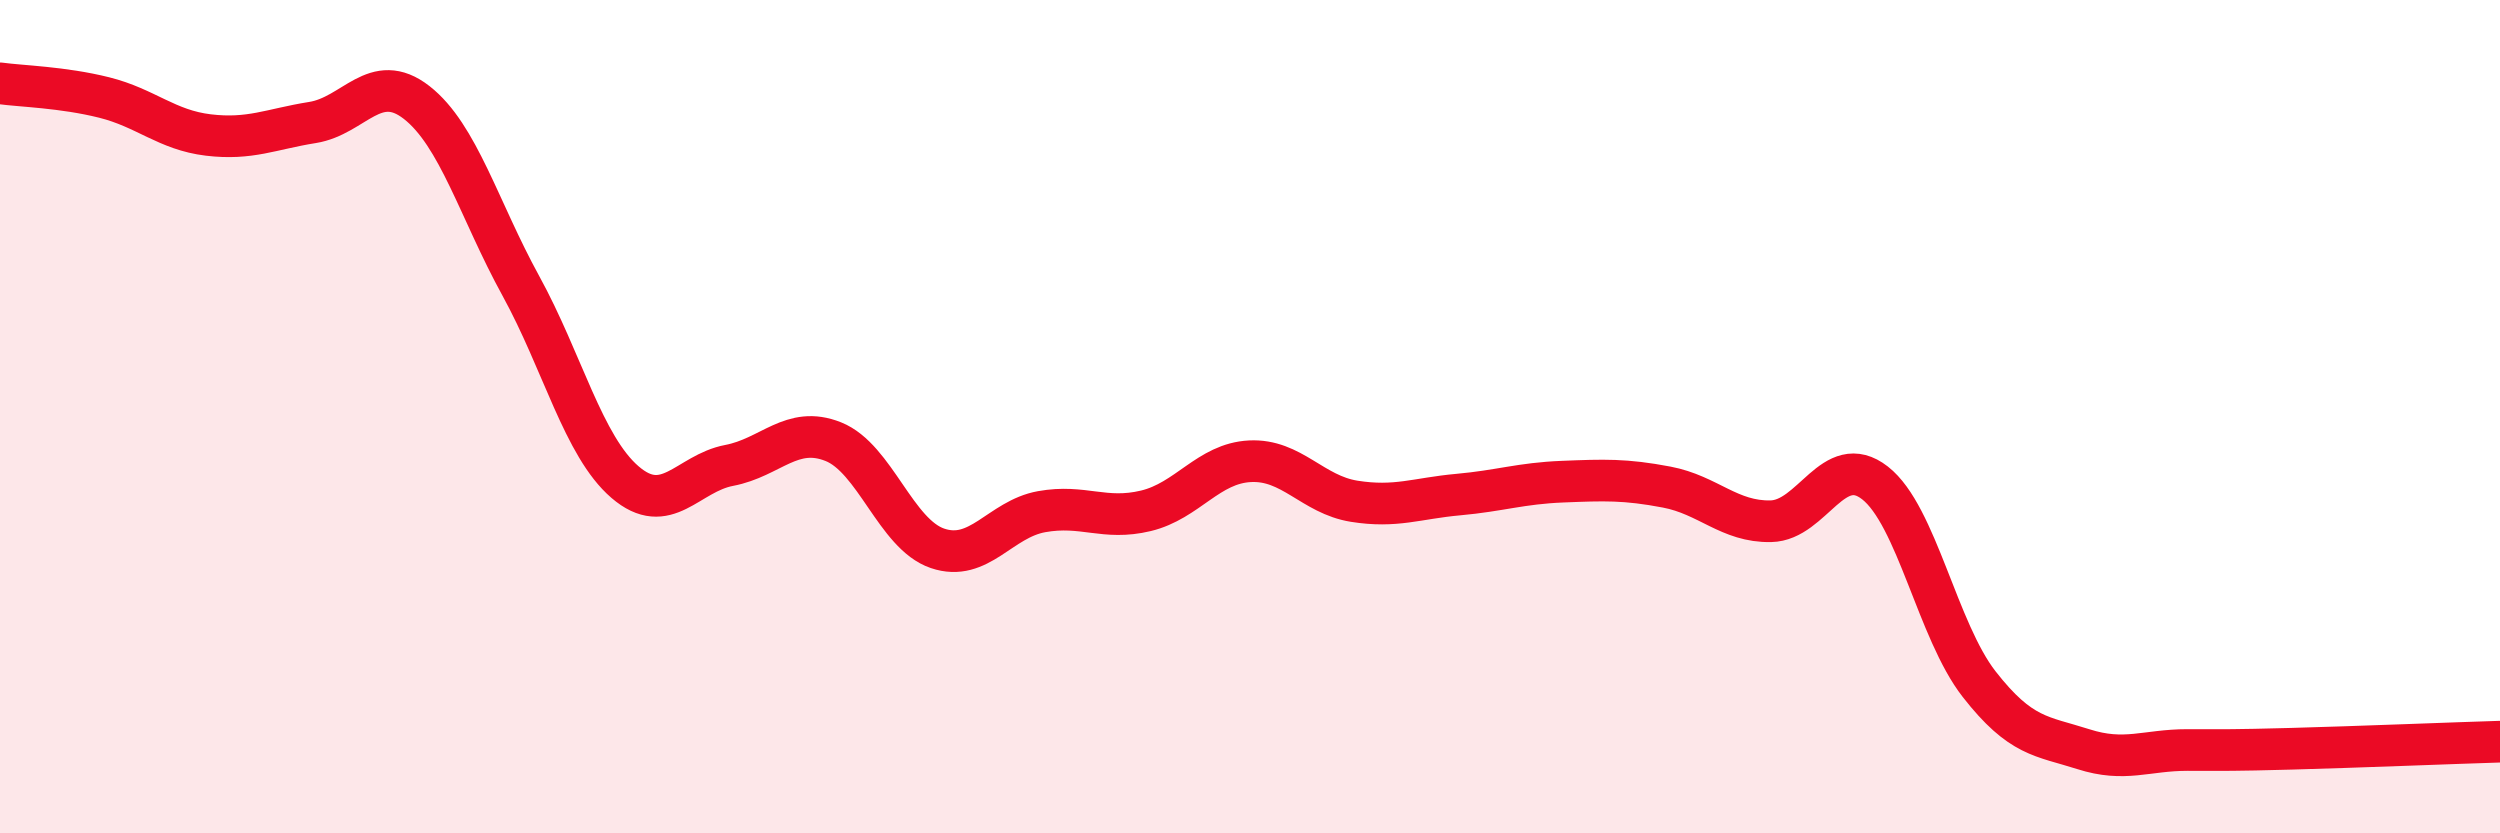 
    <svg width="60" height="20" viewBox="0 0 60 20" xmlns="http://www.w3.org/2000/svg">
      <path
        d="M 0,2 C 0.5,2.07 1.5,2.09 2.5,2.34 C 3.5,2.59 4,3.12 5,3.24 C 6,3.36 6.5,3.1 7.5,2.94 C 8.5,2.78 9,1.68 10,2.46 C 11,3.24 11.5,5.04 12.5,6.86 C 13.5,8.68 14,10.71 15,11.57 C 16,12.43 16.5,11.36 17.5,11.17 C 18.5,10.98 19,10.2 20,10.6 C 21,11 21.5,12.82 22.5,13.16 C 23.5,13.5 24,12.46 25,12.28 C 26,12.1 26.5,12.5 27.5,12.26 C 28.5,12.02 29,11.12 30,11.07 C 31,11.02 31.5,11.87 32.5,12.03 C 33.5,12.19 34,11.96 35,11.87 C 36,11.78 36.5,11.6 37.5,11.56 C 38.5,11.52 39,11.5 40,11.69 C 41,11.88 41.5,12.53 42.5,12.51 C 43.5,12.49 44,10.81 45,11.59 C 46,12.37 46.5,15.14 47.5,16.42 C 48.5,17.7 49,17.66 50,17.98 C 51,18.3 51.5,18 52.5,18 C 53.5,18 53.5,18.01 55,17.97 C 56.5,17.93 59,17.83 60,17.8L60 20L0 20Z"
        fill="#EB0A25"
        opacity="0.1"
        stroke-linecap="round"
        stroke-linejoin="round"
      />
      <path
        d="M 0,2 C 0.5,2.07 1.5,2.09 2.5,2.34 C 3.5,2.59 4,3.12 5,3.24 C 6,3.36 6.5,3.1 7.5,2.94 C 8.5,2.78 9,1.68 10,2.46 C 11,3.24 11.5,5.04 12.5,6.86 C 13.5,8.68 14,10.71 15,11.57 C 16,12.43 16.5,11.36 17.5,11.17 C 18.5,10.98 19,10.2 20,10.6 C 21,11 21.5,12.82 22.5,13.16 C 23.5,13.5 24,12.46 25,12.28 C 26,12.1 26.5,12.5 27.5,12.26 C 28.5,12.02 29,11.12 30,11.07 C 31,11.02 31.5,11.87 32.5,12.03 C 33.5,12.19 34,11.96 35,11.87 C 36,11.78 36.5,11.6 37.5,11.56 C 38.5,11.52 39,11.5 40,11.69 C 41,11.88 41.5,12.53 42.5,12.51 C 43.5,12.49 44,10.81 45,11.59 C 46,12.37 46.5,15.14 47.5,16.42 C 48.5,17.7 49,17.66 50,17.98 C 51,18.3 51.5,18 52.5,18 C 53.5,18 53.5,18.01 55,17.97 C 56.5,17.93 59,17.83 60,17.8"
        stroke="#EB0A25"
        stroke-width="1"
        fill="none"
        stroke-linecap="round"
        stroke-linejoin="round"
      />
    </svg>
  